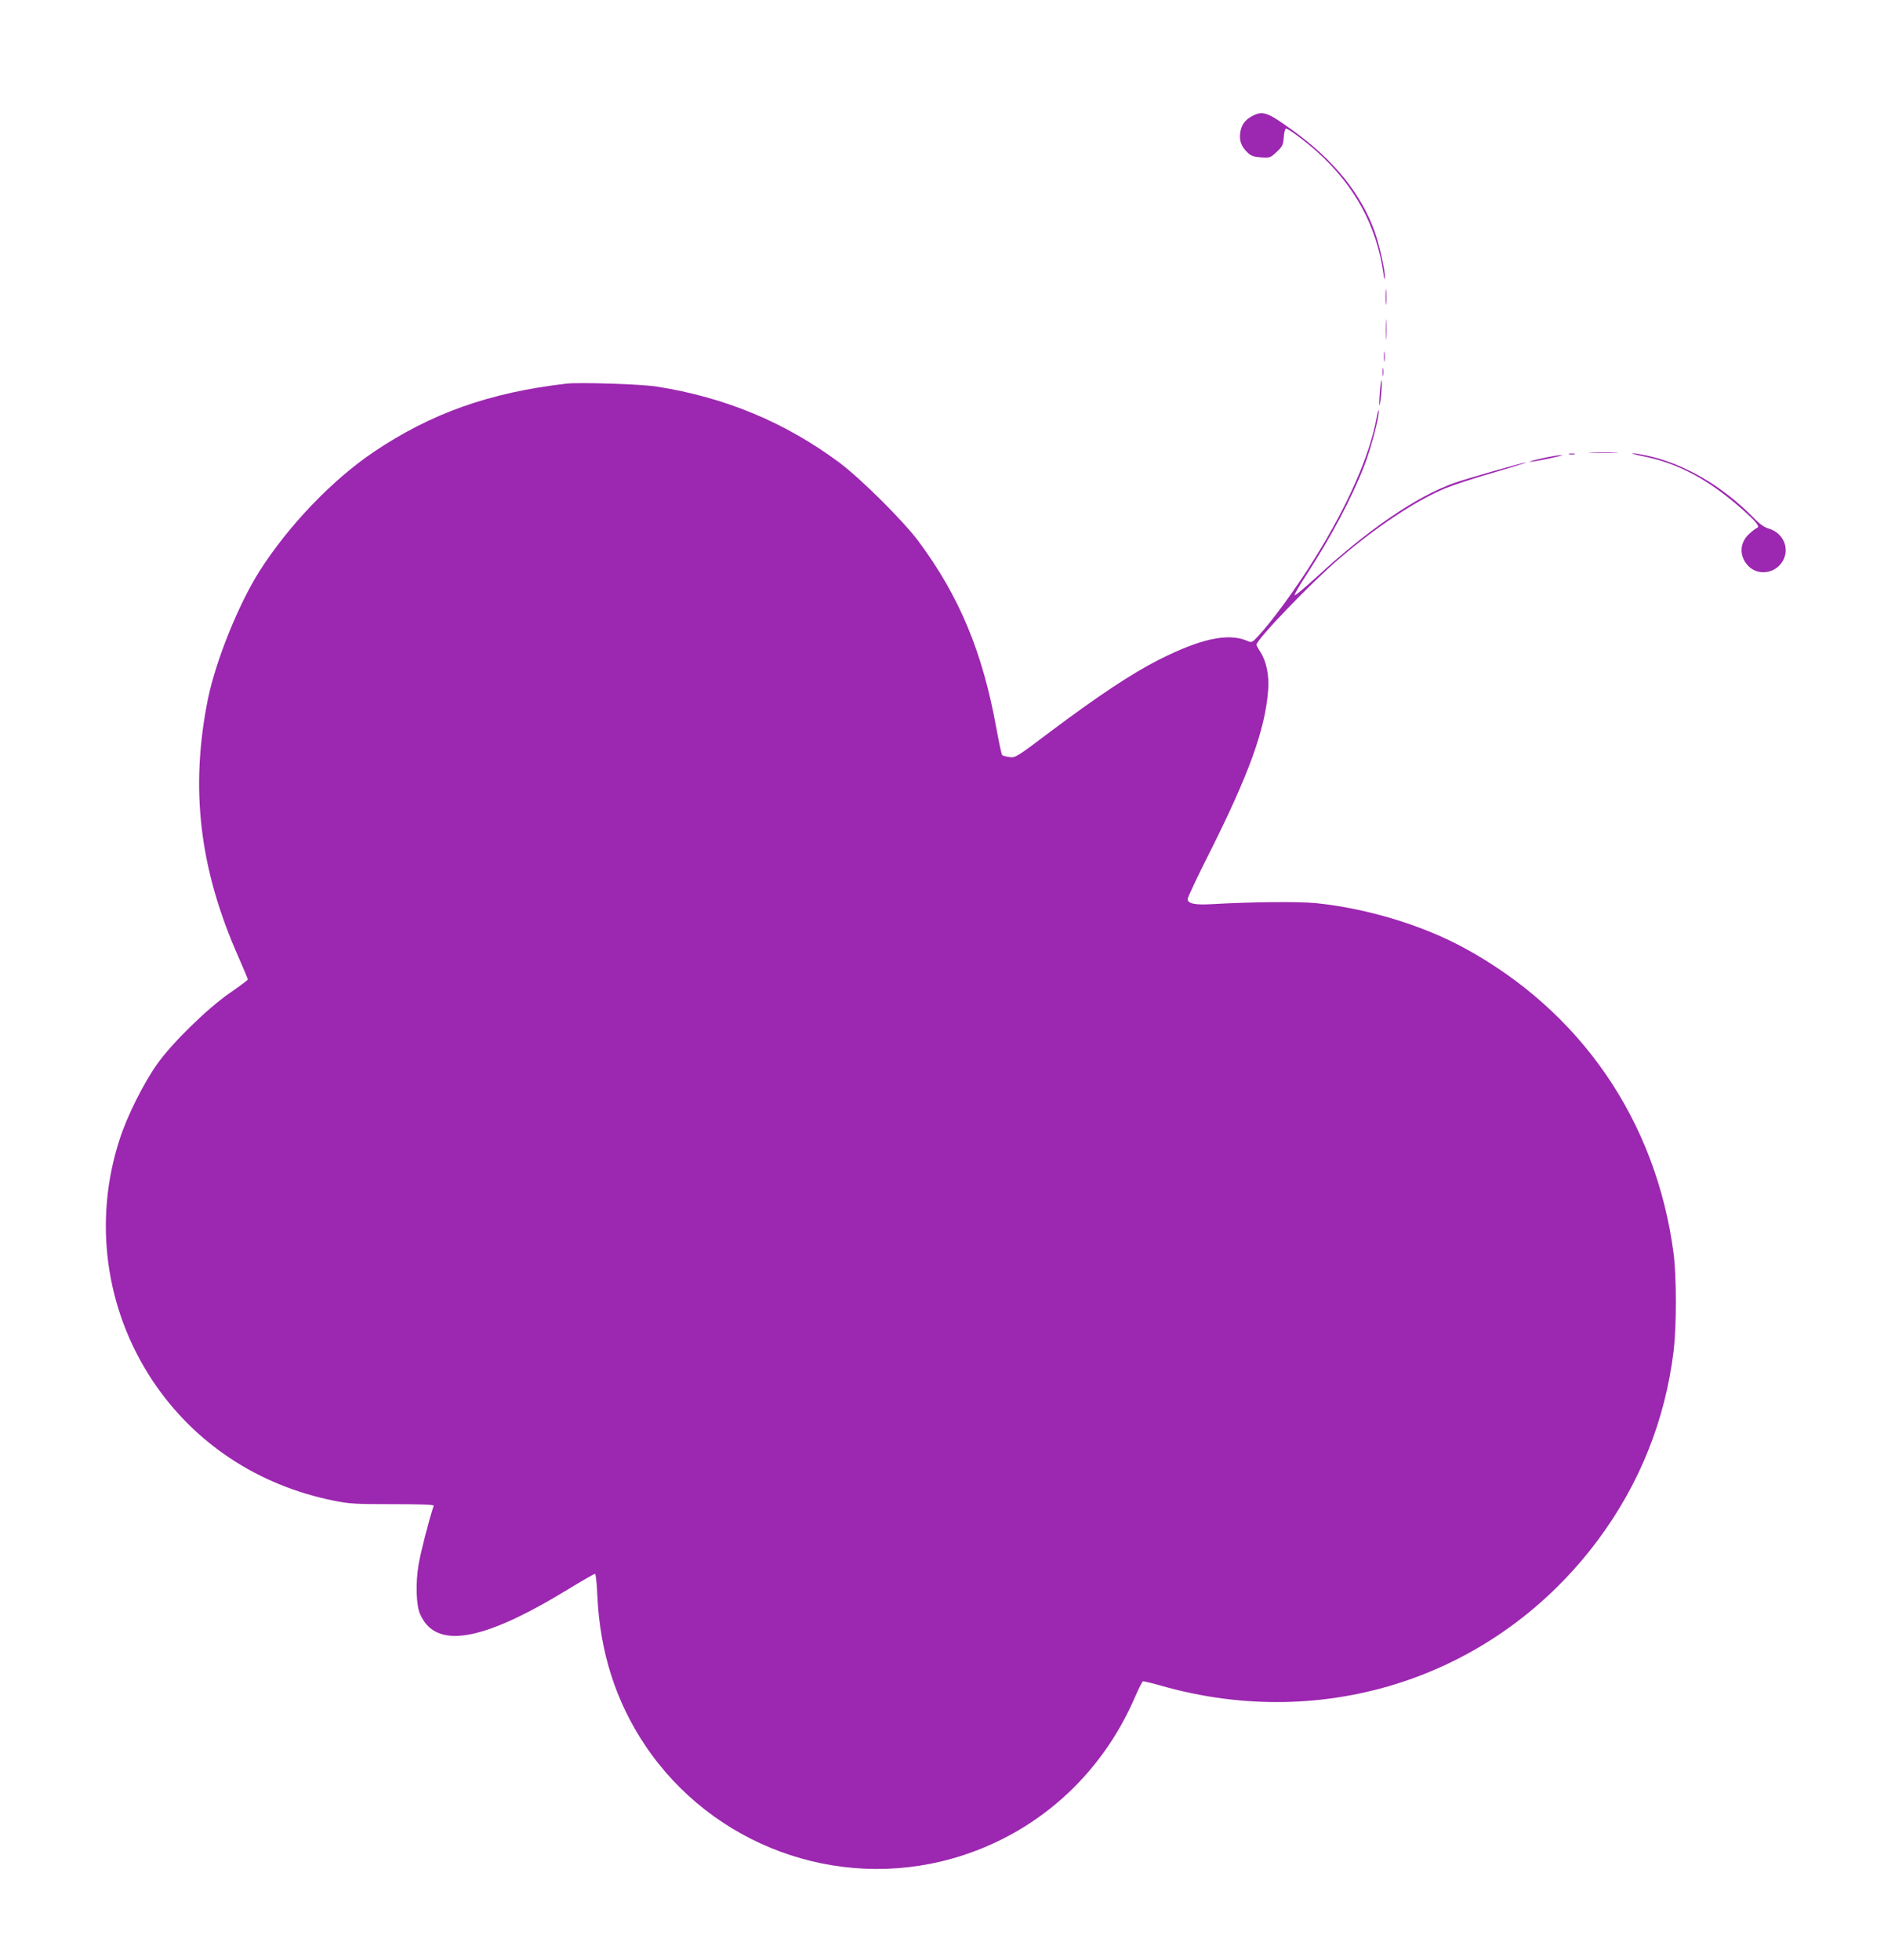 <?xml version="1.0" standalone="no"?>
<!DOCTYPE svg PUBLIC "-//W3C//DTD SVG 20010904//EN"
 "http://www.w3.org/TR/2001/REC-SVG-20010904/DTD/svg10.dtd">
<svg version="1.0" xmlns="http://www.w3.org/2000/svg"
 width="1231pt" height="1280pt" viewBox="0 0 1231 1280"
 preserveAspectRatio="xMidYMid meet">
<g transform="translate(0,1280) scale(0.1,-0.1)"
fill="#9c27b0" stroke="none">
<path d="M8180 12041 c-47 -25 -71 -60 -77 -113 -6 -50 10 -89 51 -127 20 -19
40 -26 85 -29 58 -4 61 -3 102 35 38 36 43 45 47 96 2 32 9 57 14 57 17 0 127
-82 204 -151 246 -222 388 -482 433 -794 5 -38 9 -48 10 -27 1 45 -36 212 -66
297 -90 250 -268 470 -536 663 -167 121 -196 131 -267 93z"/>
<path d="M9053 10860 c0 -47 2 -66 4 -42 2 23 2 61 0 85 -2 23 -4 4 -4 -43z"/>
<path d="M9054 10645 c0 -60 1 -84 3 -52 2 32 2 81 0 110 -2 29 -3 3 -3 -58z"/>
<path d="M9043 10470 c0 -30 2 -43 4 -27 2 15 2 39 0 55 -2 15 -4 2 -4 -28z"/>
<path d="M9033 10370 c0 -25 2 -35 4 -22 2 12 2 32 0 45 -2 12 -4 2 -4 -23z"/>
<path d="M9016 10239 c-4 -44 -5 -83 -3 -85 3 -3 8 31 12 76 4 45 5 83 2 86
-2 3 -8 -32 -11 -77z"/>
<path d="M3700 10294 c-501 -58 -882 -193 -1258 -446 -270 -182 -557 -481
-746 -778 -136 -214 -284 -580 -336 -829 -120 -587 -58 -1116 199 -1694 33
-76 61 -141 60 -145 0 -4 -52 -43 -116 -87 -147 -101 -379 -328 -476 -465 -91
-129 -196 -339 -245 -491 -174 -534 -94 -1113 216 -1579 272 -407 687 -682
1182 -782 104 -21 142 -23 386 -23 177 0 270 -3 268 -10 -29 -84 -86 -306 -99
-385 -20 -118 -16 -264 9 -321 101 -235 403 -185 968 160 92 56 170 101 176
101 5 0 12 -64 15 -142 17 -368 120 -691 312 -978 438 -653 1251 -953 2006
-740 538 152 970 533 1195 1055 24 55 47 101 52 103 5 1 56 -11 113 -27 1079
-311 2193 58 2857 946 275 368 443 787 498 1243 19 165 19 480 -1 634 -114
867 -608 1584 -1375 1998 -272 147 -635 256 -963 289 -114 11 -429 8 -682 -7
-109 -6 -155 4 -155 34 0 9 64 146 143 302 258 514 364 806 383 1062 8 97 -12
190 -51 250 -14 21 -25 42 -25 47 0 33 352 400 535 557 242 209 505 384 700
465 51 21 194 68 317 103 122 36 217 65 209 65 -19 1 -388 -105 -475 -136
-244 -88 -558 -303 -889 -608 -76 -69 -142 -125 -147 -123 -5 2 29 62 76 133
163 251 297 503 379 715 43 112 95 308 94 353 0 19 -6 1 -14 -41 -44 -245
-189 -574 -403 -917 -119 -192 -280 -413 -373 -512 -38 -41 -40 -42 -72 -28
-125 52 -304 13 -580 -127 -171 -87 -393 -234 -697 -462 -231 -174 -236 -177
-275 -171 -22 3 -43 9 -47 13 -4 4 -21 84 -38 177 -90 497 -243 863 -509 1220
-99 133 -377 409 -516 513 -355 264 -748 427 -1195 497 -100 16 -506 29 -590
19z"/>
<path d="M10398 9843 c46 -2 118 -2 160 0 42 1 5 3 -83 3 -88 0 -123 -2 -77
-3z"/>
<path d="M10253 9833 c9 -2 25 -2 35 0 9 3 1 5 -18 5 -19 0 -27 -2 -17 -5z"/>
<path d="M10735 9820 c229 -46 423 -149 640 -339 101 -89 128 -122 104 -130
-7 -2 -30 -20 -52 -40 -59 -56 -64 -137 -11 -200 53 -63 149 -65 209 -6 81 82
42 213 -73 244 -24 7 -57 30 -92 67 -207 211 -458 357 -703 409 -38 8 -78 15
-90 14 -12 0 19 -9 68 -19z"/>
<path d="M10080 9807 c-52 -11 -90 -22 -85 -23 6 -2 62 7 125 21 63 13 102 24
85 23 -16 0 -73 -9 -125 -21z"/>
</g>
</svg>
